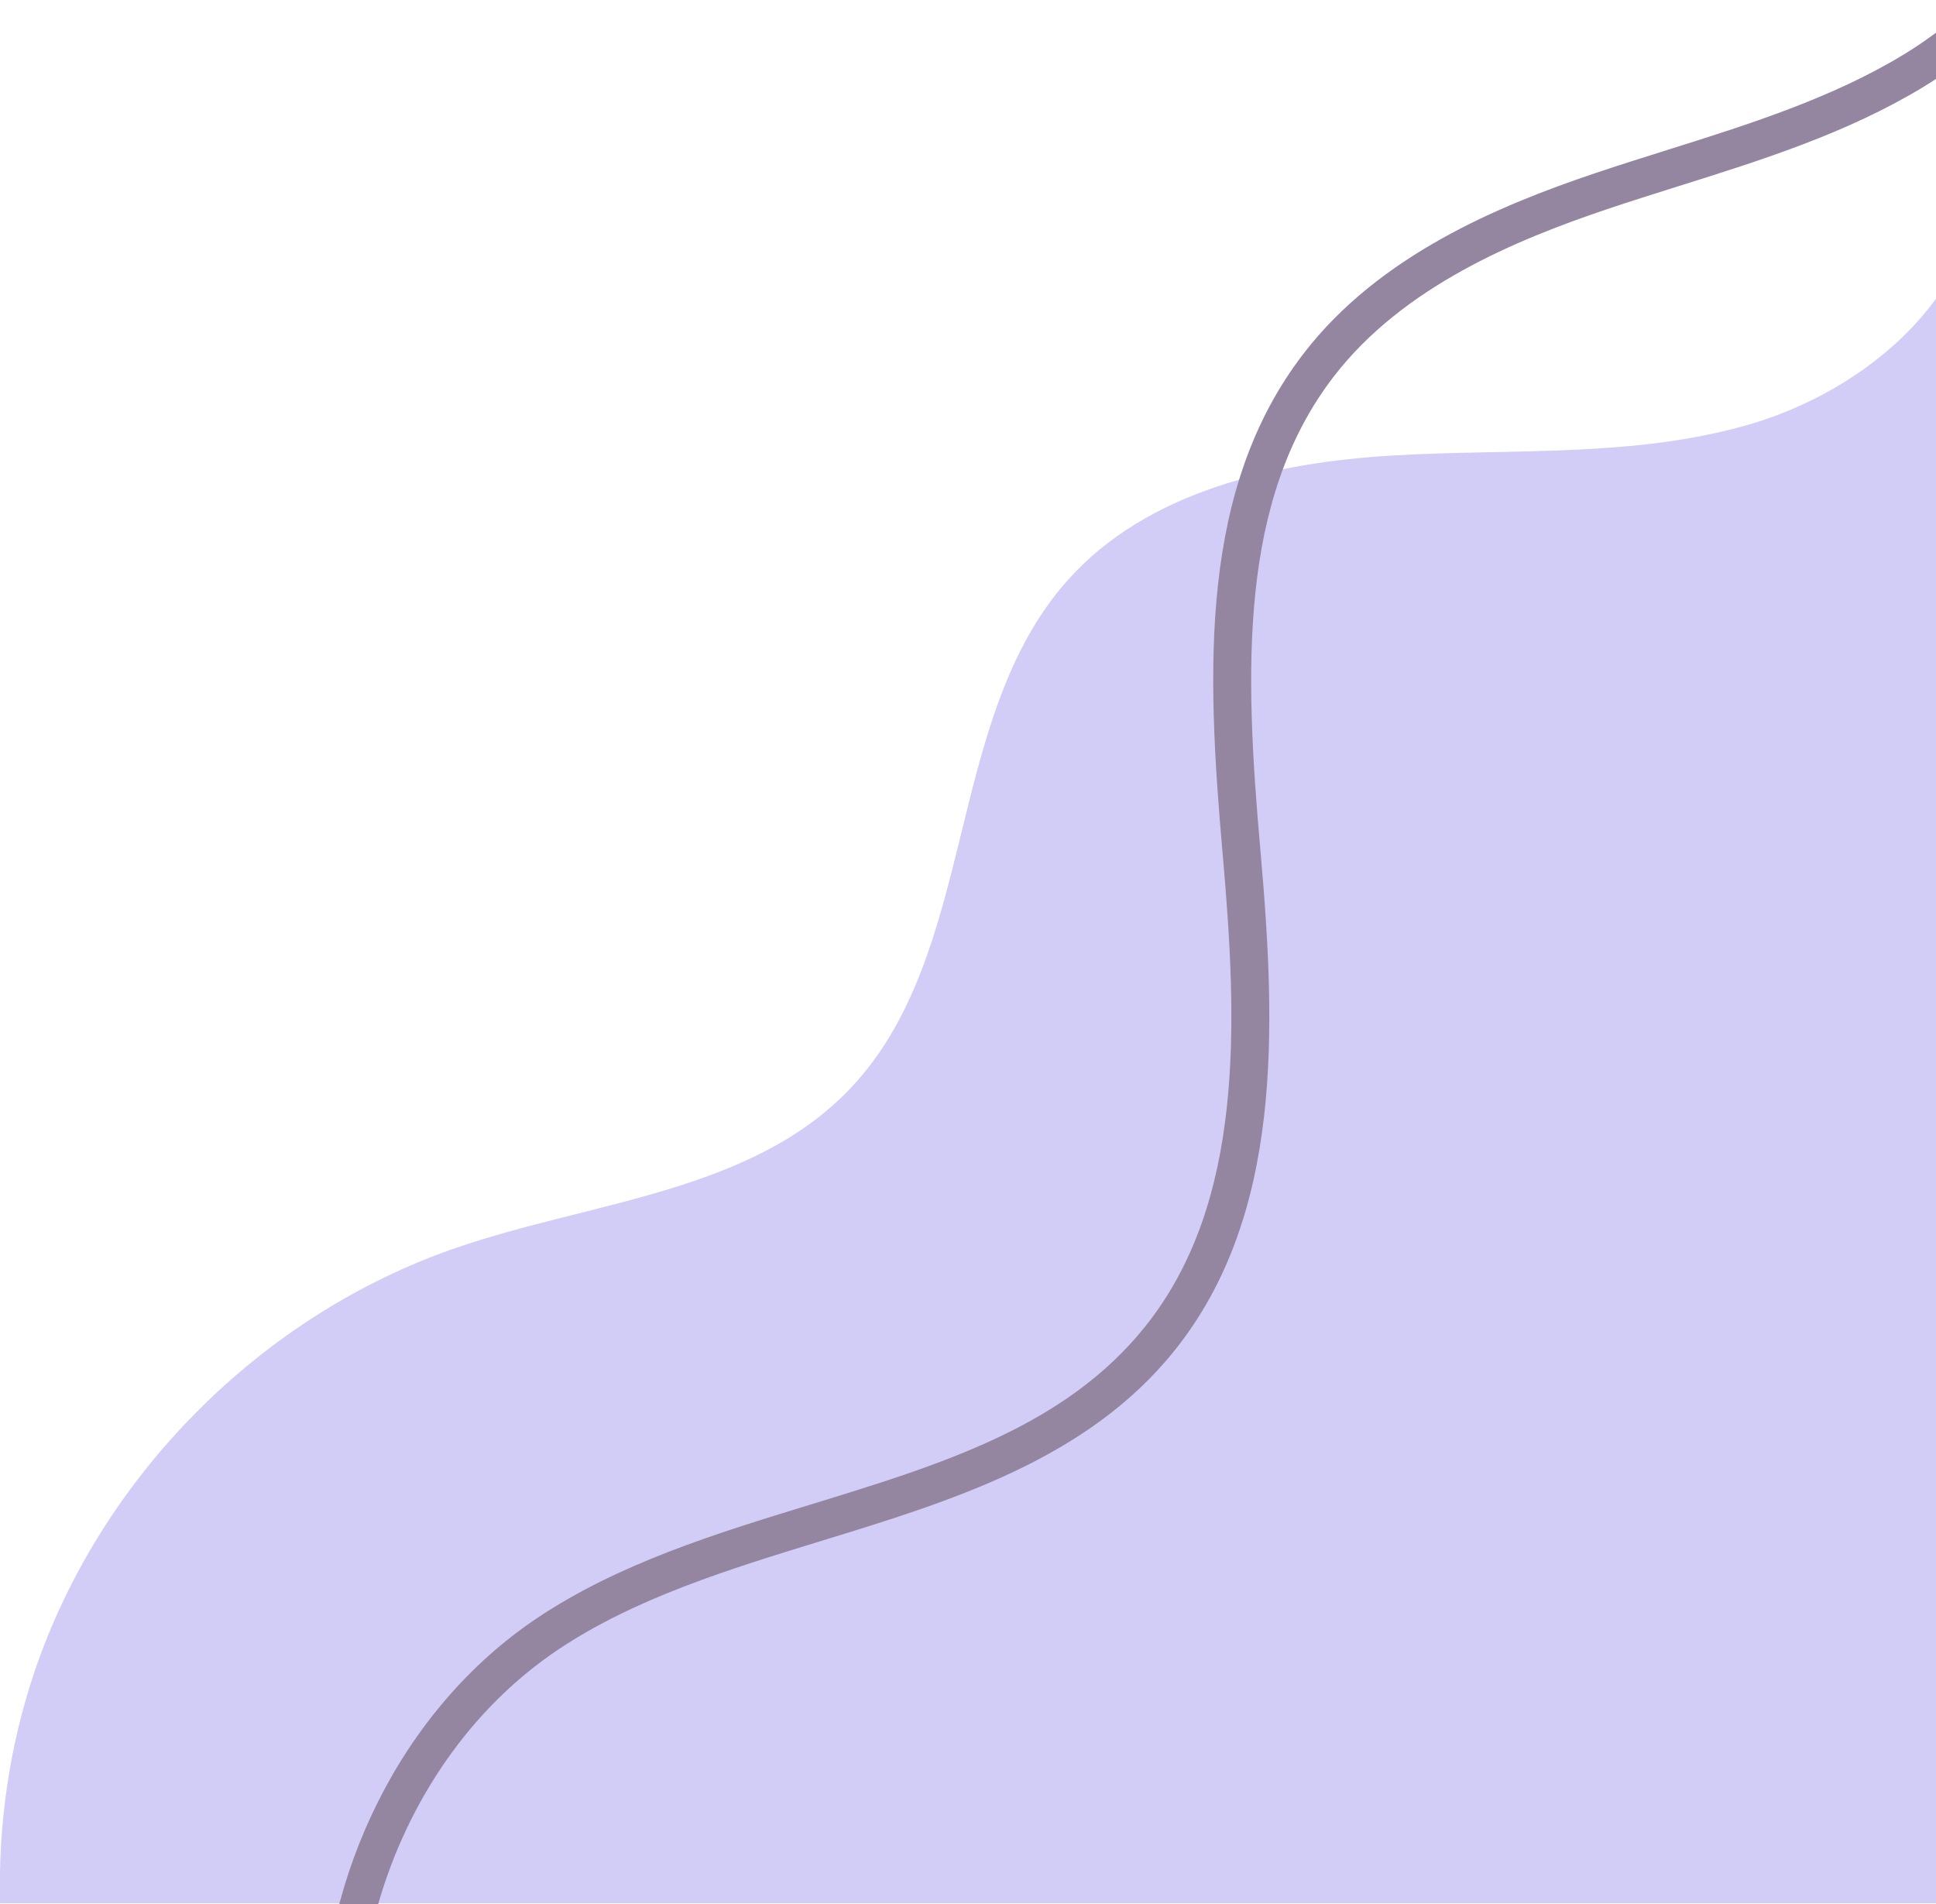 <?xml version="1.0" encoding="UTF-8" standalone="no"?>
<svg
   width="100%"
   height="100%"
   viewBox="0 0 614 604"
   version="1.1"
   xml:space="preserve"
   style="fill-rule:evenodd;clip-rule:evenodd;stroke-linejoin:round;stroke-miterlimit:2;"
   id="svg10"
   sodipodi:docname="shape-wave-bottom-right-2.svg"
   inkscape:version="1.1.1 (3bf5ae0d25, 2021-09-20)"
   xmlns:inkscape="http://www.inkscape.org/namespaces/inkscape"
   xmlns:sodipodi="http://sodipodi.sourceforge.net/DTD/sodipodi-0.dtd"
   xmlns="http://www.w3.org/2000/svg"
   xmlns:svg="http://www.w3.org/2000/svg"><defs
   id="defs14" /><sodipodi:namedview
   id="namedview12"
   pagecolor="#ffffff"
   bordercolor="#666666"
   borderopacity="1.0"
   inkscape:pageshadow="2"
   inkscape:pageopacity="0.0"
   inkscape:pagecheckerboard="0"
   showgrid="false"
   inkscape:zoom="0.66390729"
   inkscape:cx="125.01746"
   inkscape:cy="294.46883"
   inkscape:window-width="1708"
   inkscape:window-height="871"
   inkscape:window-x="2391"
   inkscape:window-y="-9"
   inkscape:window-maximized="1"
   inkscape:current-layer="g8" />
    <g
   transform="matrix(0,4.167,-4.167,0,617.912,-1215.31)"
   id="g4">
        <path
   d="m 323.973,15.195 c 2.525,8.715 1.814,17.986 2.348,27.045 0.534,9.058 2.71,18.715 9.473,24.765 10.587,9.471 28.435,6.784 38.724,16.58 7.902,7.523 8.562,19.637 12.107,29.956 5.12,14.906 17.451,27.146 32.393,32.159 5.631,1.888 11.584,2.732 17.517,2.582 V 0.717 H 314.074 c 4.744,3.306 8.255,8.803 9.899,14.478 z"
   style="fill:#d1cdf7;fill-opacity:1;fill-rule:nonzero"
   id="path2" />
    </g>
    <g
   transform="matrix(0,4.167,-4.167,0,617.912,-1215.31)"
   id="g8">
        <path
   d="m 446.905,123.827 c -12.489,0 -25.15,-6.045 -32.096,-16.433 -4.163,-6.225 -6.431,-13.618 -8.623,-20.769 -3.062,-9.986 -5.955,-19.418 -13.563,-25.499 -9.435,-7.542 -22.943,-7.047 -35.966,-5.895 -14.222,1.257 -27.835,1.734 -38.102,-6.166 -7.471,-5.747 -11.249,-14.849 -13.706,-22.138 -0.622,-1.843 -1.207,-3.706 -1.793,-5.569 -1.927,-6.13 -3.919,-12.469 -7.25,-17.953 -3.741,-6.159 -10.787,-12.733 -19.234,-12.671 l -0.017,-2.887 h 0.114 c 9.631,0 17.469,7.252 21.604,14.06 3.512,5.783 5.558,12.291 7.536,18.585 0.58,1.844 1.159,3.688 1.775,5.513 2.327,6.902 5.876,15.499 12.731,20.773 9.443,7.264 22.457,6.785 36.086,5.578 13.611,-1.203 27.755,-1.694 38.024,6.515 8.304,6.638 11.464,16.942 14.52,26.908 2.133,6.951 4.336,14.139 8.263,20.011 8.964,13.406 28.244,18.979 42.977,12.421 l 1.174,2.637 c -4.542,2.021 -9.485,2.978 -14.454,2.979 z"
   style="fill:#9486a1;fill-rule:nonzero;fill-opacity:1"
   id="path6" />
    </g>
</svg>
